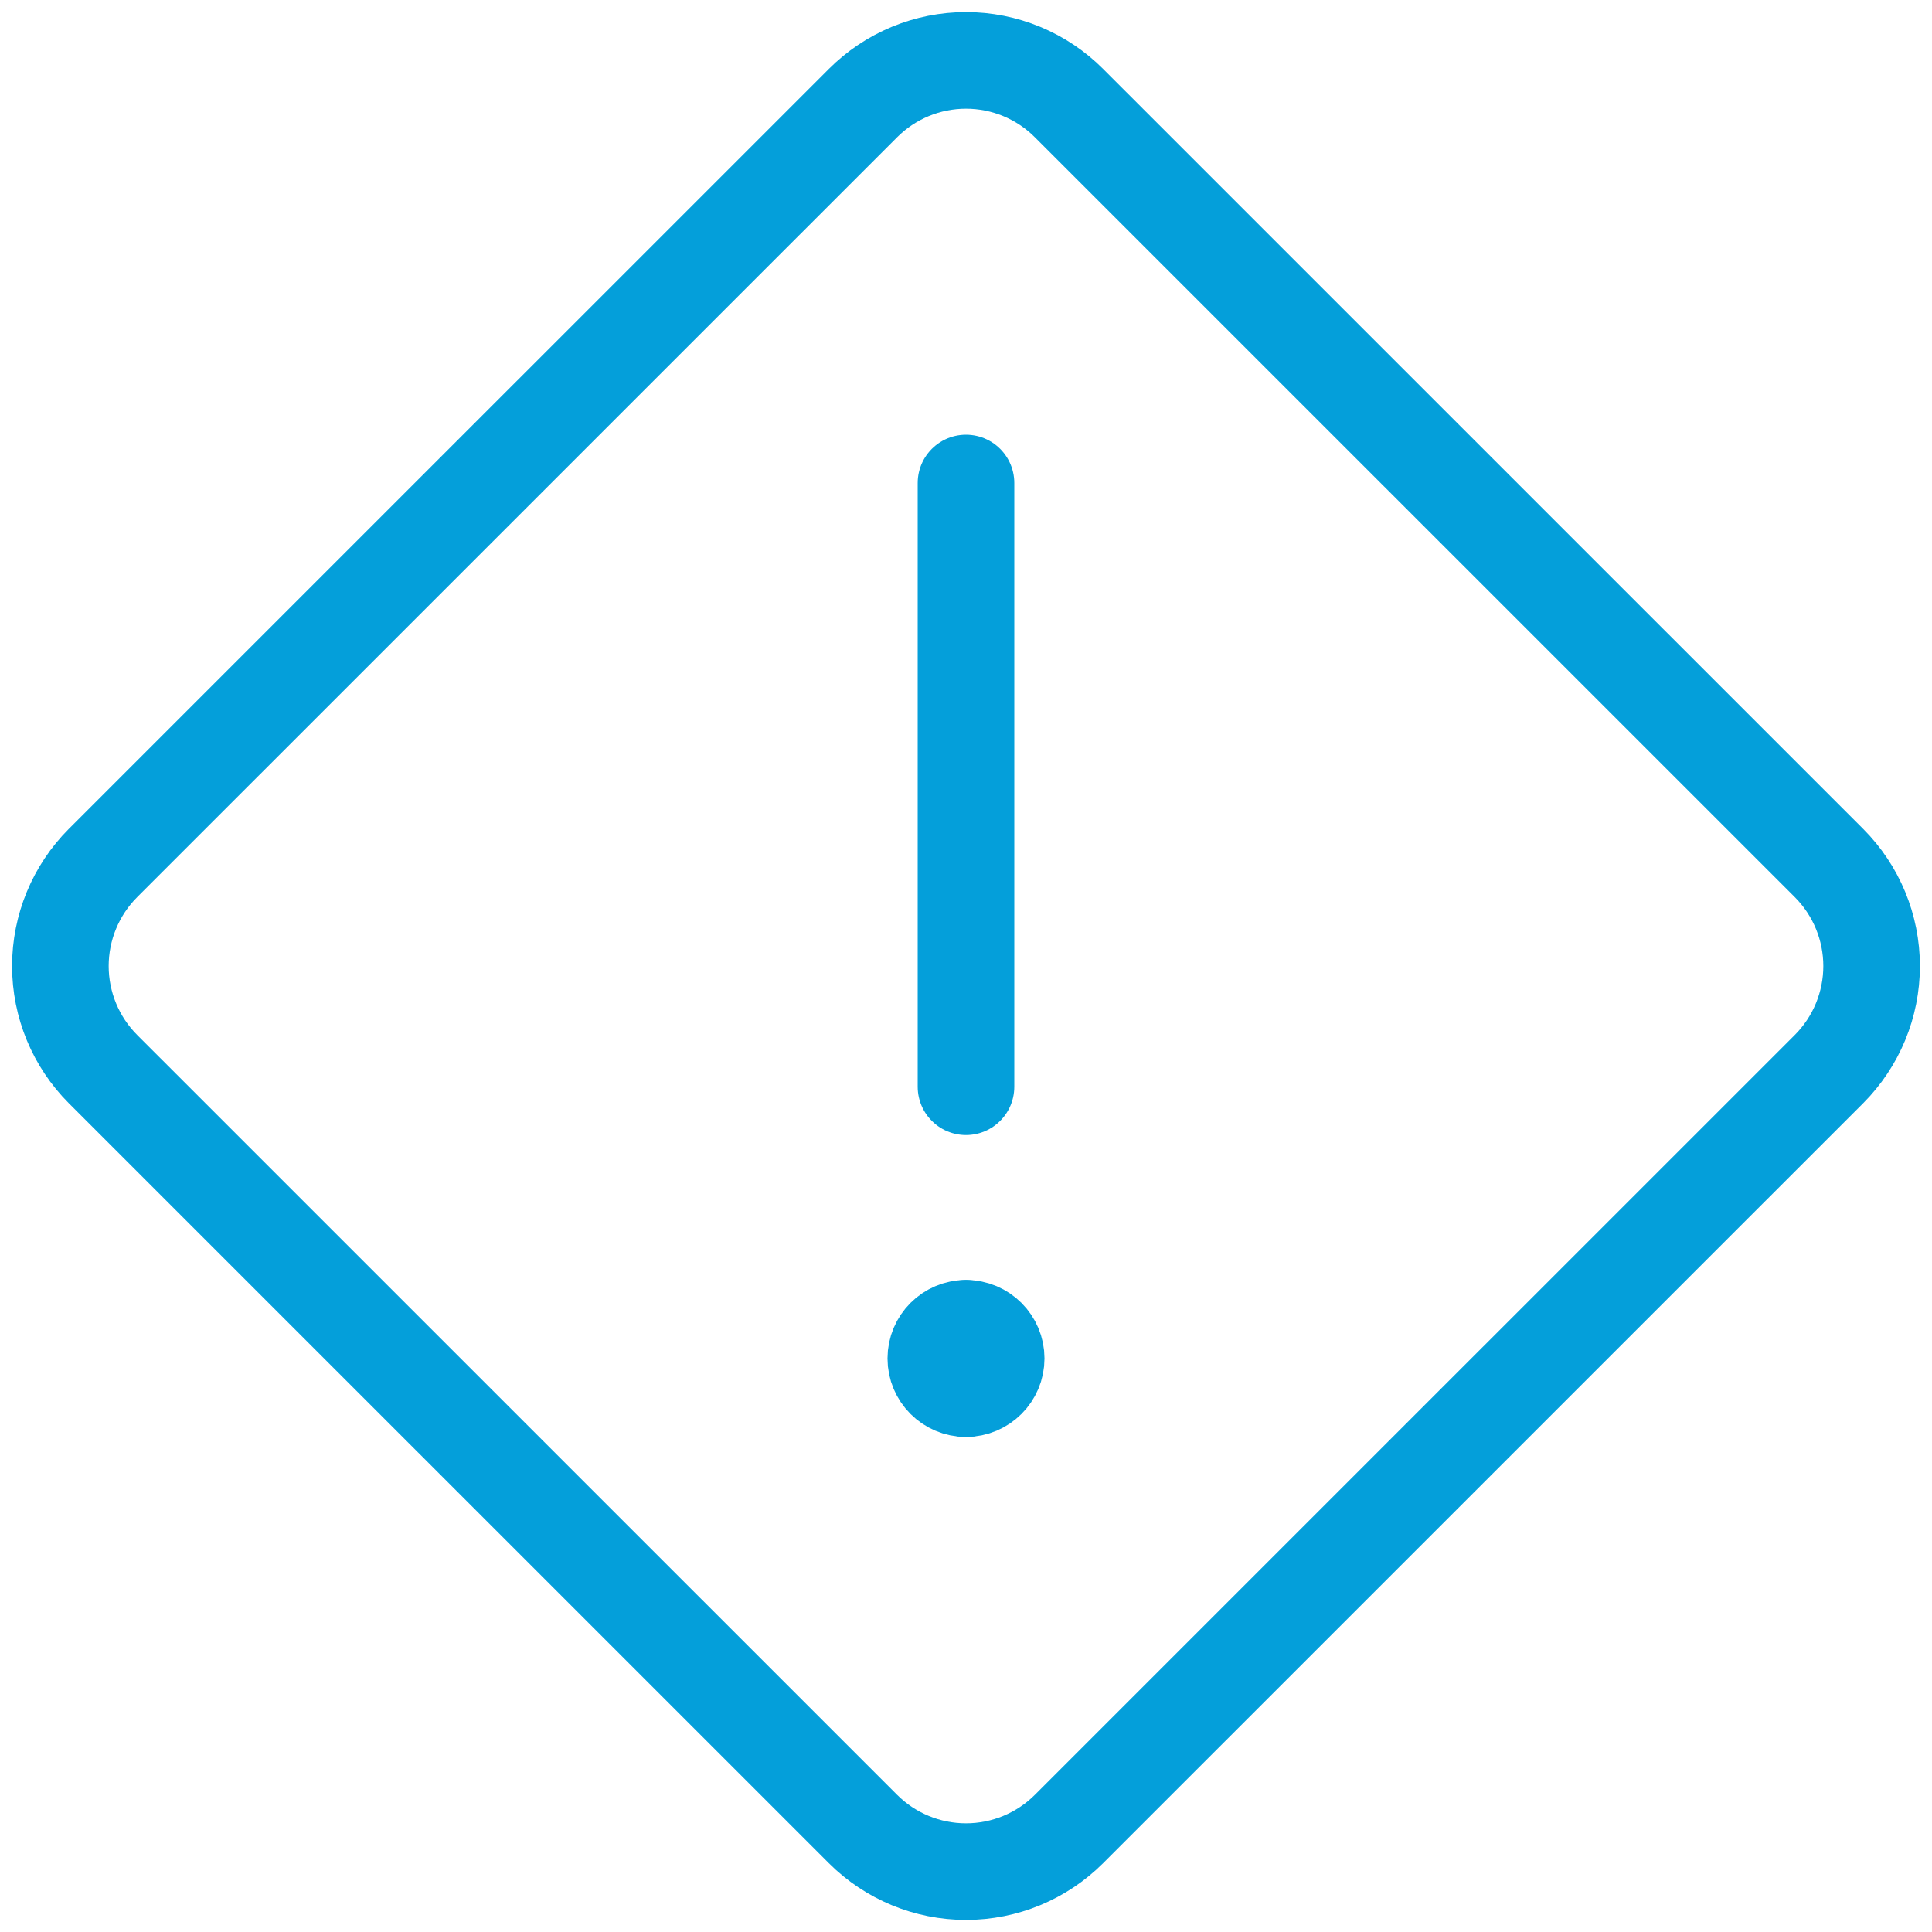 <svg width="80" height="80" viewBox="0 0 80 80" fill="none" xmlns="http://www.w3.org/2000/svg">
<g clip-path="url(#clip0_5959_98065)">
<path d="M40 57.5C39.31 57.5 38.75 56.94 38.75 56.25C38.75 55.56 39.31 55 40 55" stroke="#049FDA" stroke-width="4" stroke-linecap="round"/>
<path d="M40 57.5C40.69 57.5 41.25 56.94 41.25 56.25C41.25 55.56 40.69 55 40 55" stroke="#049FDA" stroke-width="4" stroke-linecap="round"/>
<path d="M40 45V20" stroke="#049FDA" stroke-width="4" stroke-miterlimit="10" stroke-linecap="round"/>
<path d="M4.266 44.27C3.135 43.138 2.5 41.603 2.5 40.002C2.5 38.401 3.135 36.866 4.266 35.734L35.733 4.27C36.293 3.709 36.958 3.264 37.69 2.96C38.422 2.656 39.207 2.5 40 2.5C40.792 2.5 41.577 2.656 42.31 2.96C43.042 3.264 43.707 3.709 44.266 4.27L75.733 35.734C76.864 36.866 77.5 38.401 77.5 40.002C77.5 41.603 76.864 43.138 75.733 44.27L44.266 75.734C43.135 76.865 41.6 77.5 40 77.5C38.4 77.5 36.865 76.865 35.733 75.734L4.266 44.27Z" stroke="#049FDA" stroke-width="4" stroke-linecap="round" stroke-linejoin="round"/>
</g>
<defs>
<clipPath id="clip0_5959_98065">
<rect width="80" height="80" fill="white"/>
</clipPath>
</defs>
</svg>
